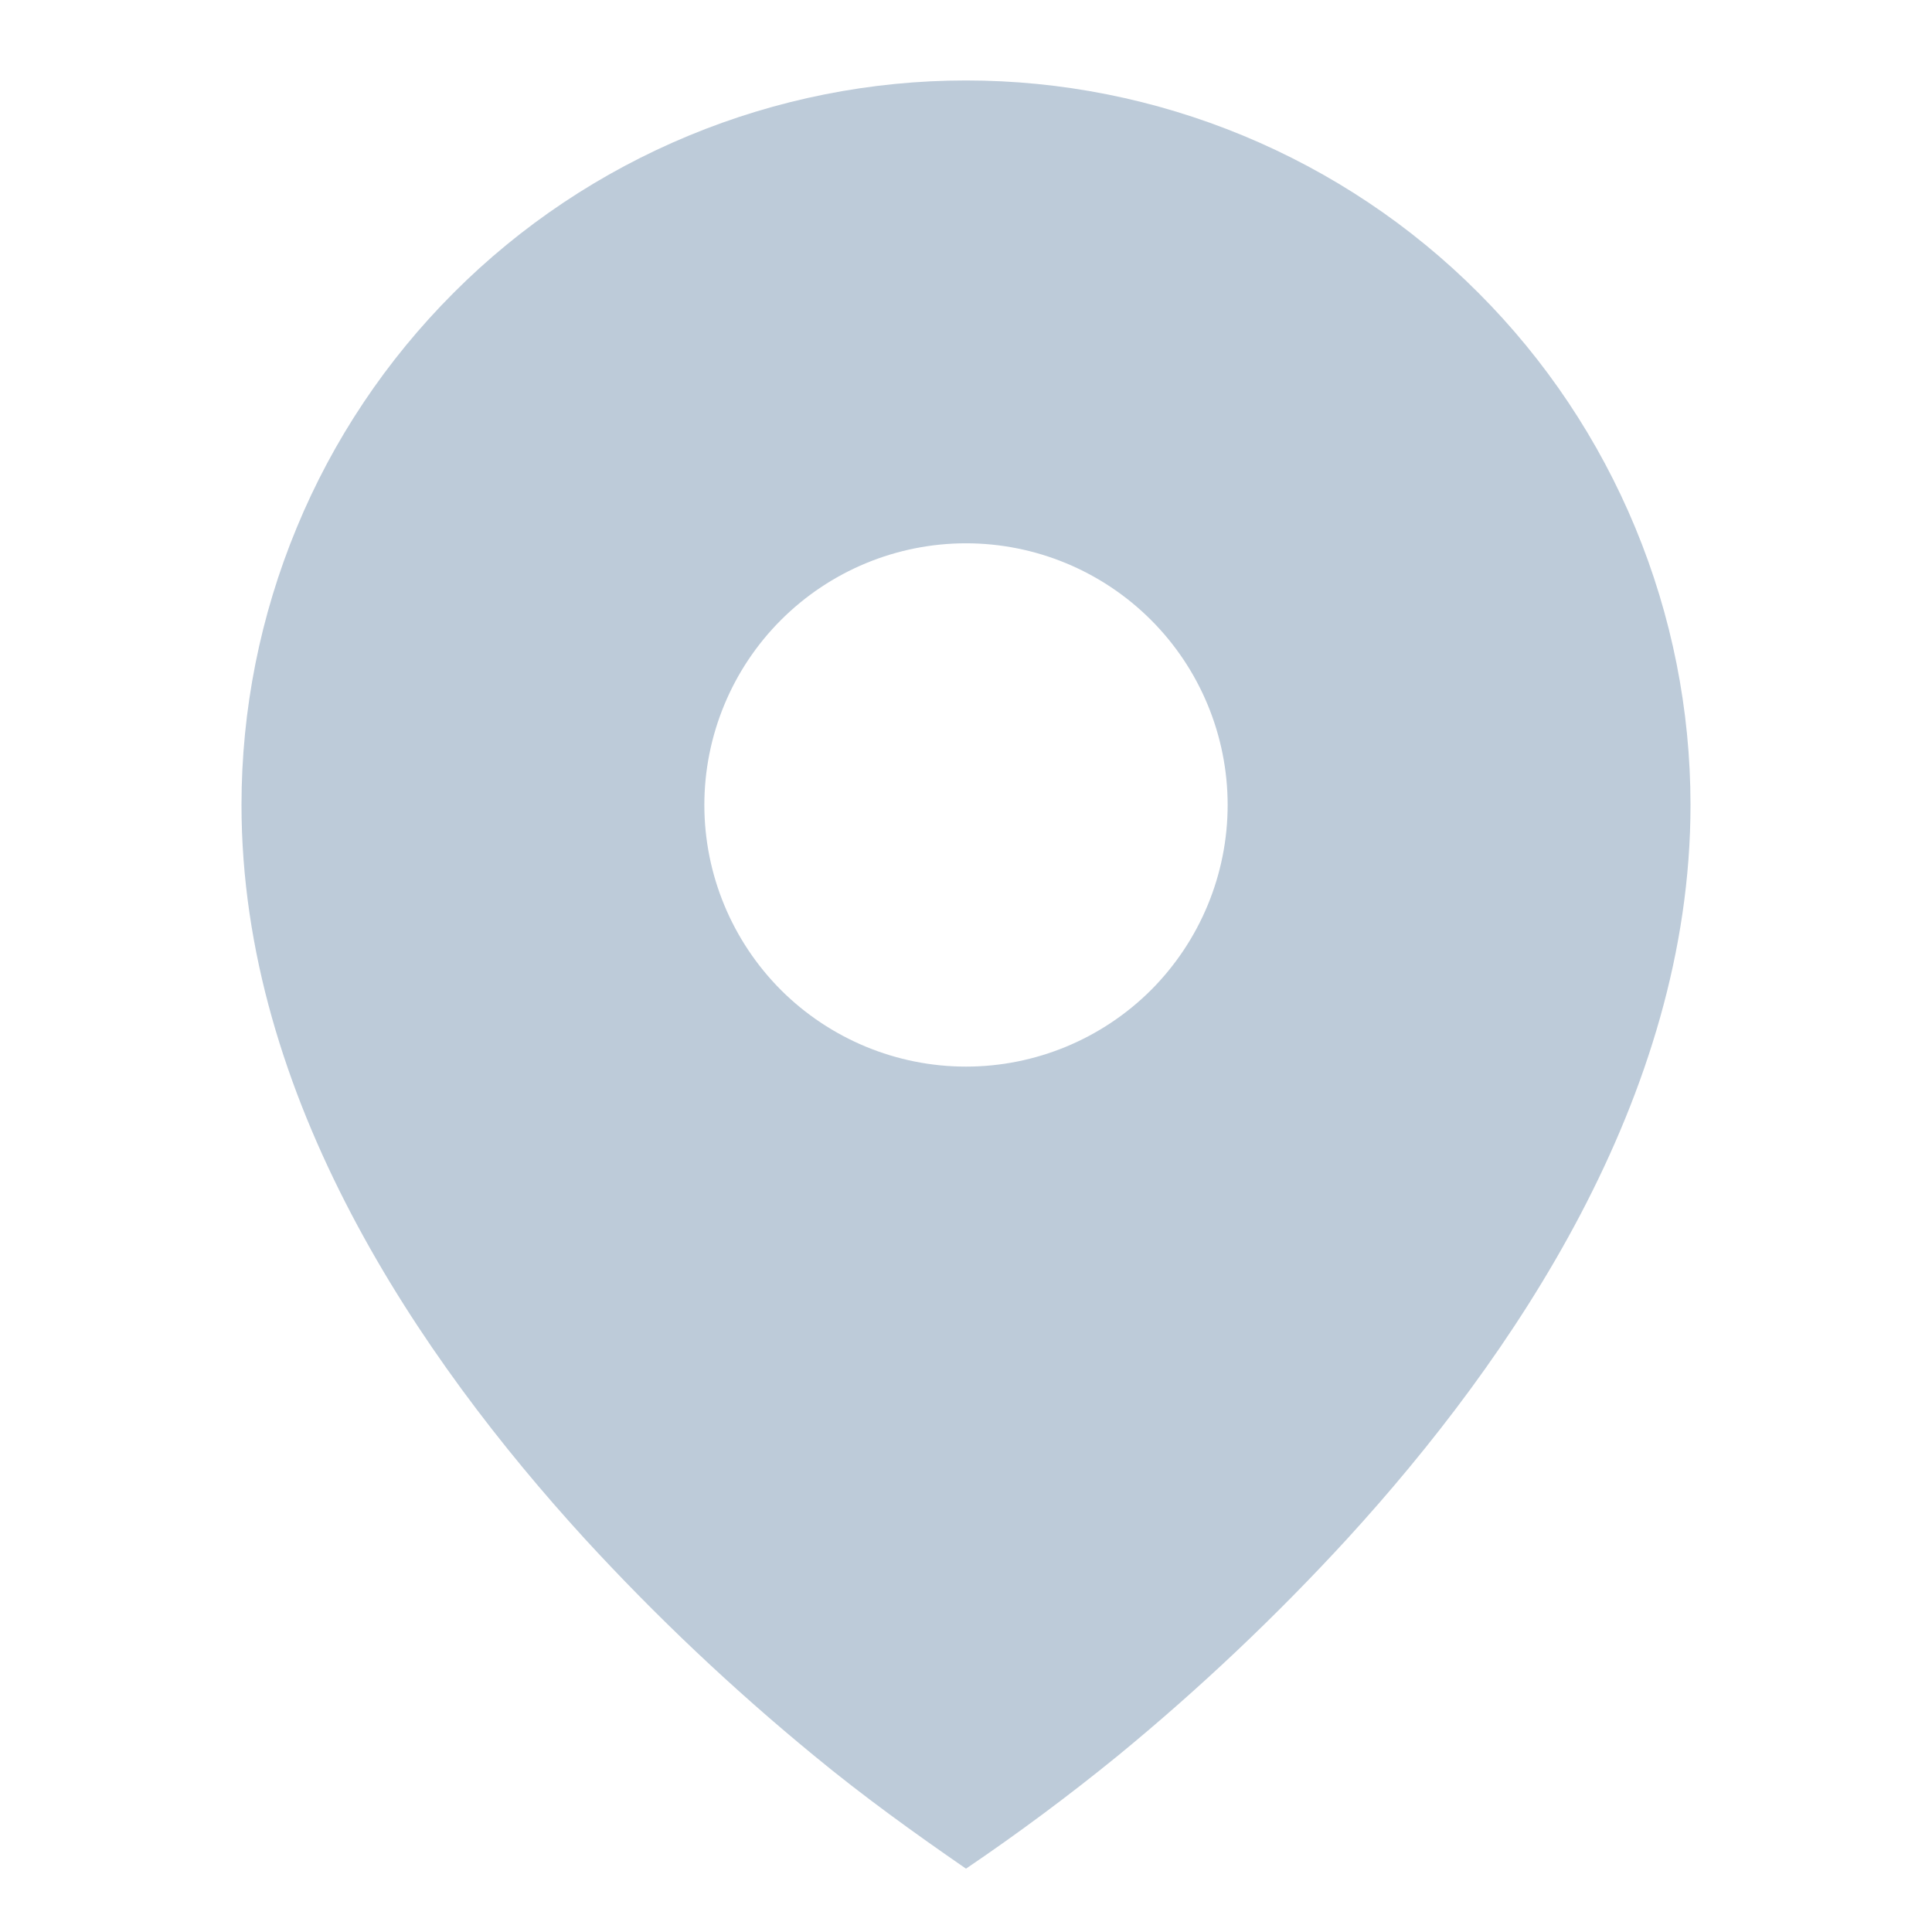 <?xml version="1.0" encoding="UTF-8"?> <svg xmlns="http://www.w3.org/2000/svg" width="14" height="14" viewBox="0 0 14 14" fill="none"><path d="M5.9 12.723C6.254 13.015 6.623 13.281 7 13.541C7.378 13.285 7.745 13.012 8.1 12.723C8.691 12.238 9.247 11.712 9.764 11.149C10.956 9.845 12.25 7.955 12.25 5.833C12.25 5.144 12.114 4.461 11.85 3.824C11.586 3.187 11.2 2.609 10.712 2.121C10.225 1.633 9.646 1.247 9.009 0.983C8.372 0.719 7.689 0.583 7 0.583C6.311 0.583 5.628 0.719 4.991 0.983C4.354 1.247 3.775 1.633 3.288 2.121C2.8 2.609 2.413 3.187 2.15 3.824C1.886 4.461 1.75 5.144 1.75 5.833C1.75 7.955 3.044 9.844 4.236 11.149C4.753 11.712 5.309 12.238 5.9 12.723ZM7 7.729C6.497 7.729 6.015 7.529 5.659 7.174C5.304 6.818 5.104 6.336 5.104 5.833C5.104 5.331 5.304 4.848 5.659 4.493C6.015 4.137 6.497 3.937 7 3.937C7.503 3.937 7.985 4.137 8.341 4.493C8.696 4.848 8.896 5.331 8.896 5.833C8.896 6.336 8.696 6.818 8.341 7.174C7.985 7.529 7.503 7.729 7 7.729Z" fill="#BDCBD9"></path></svg> 